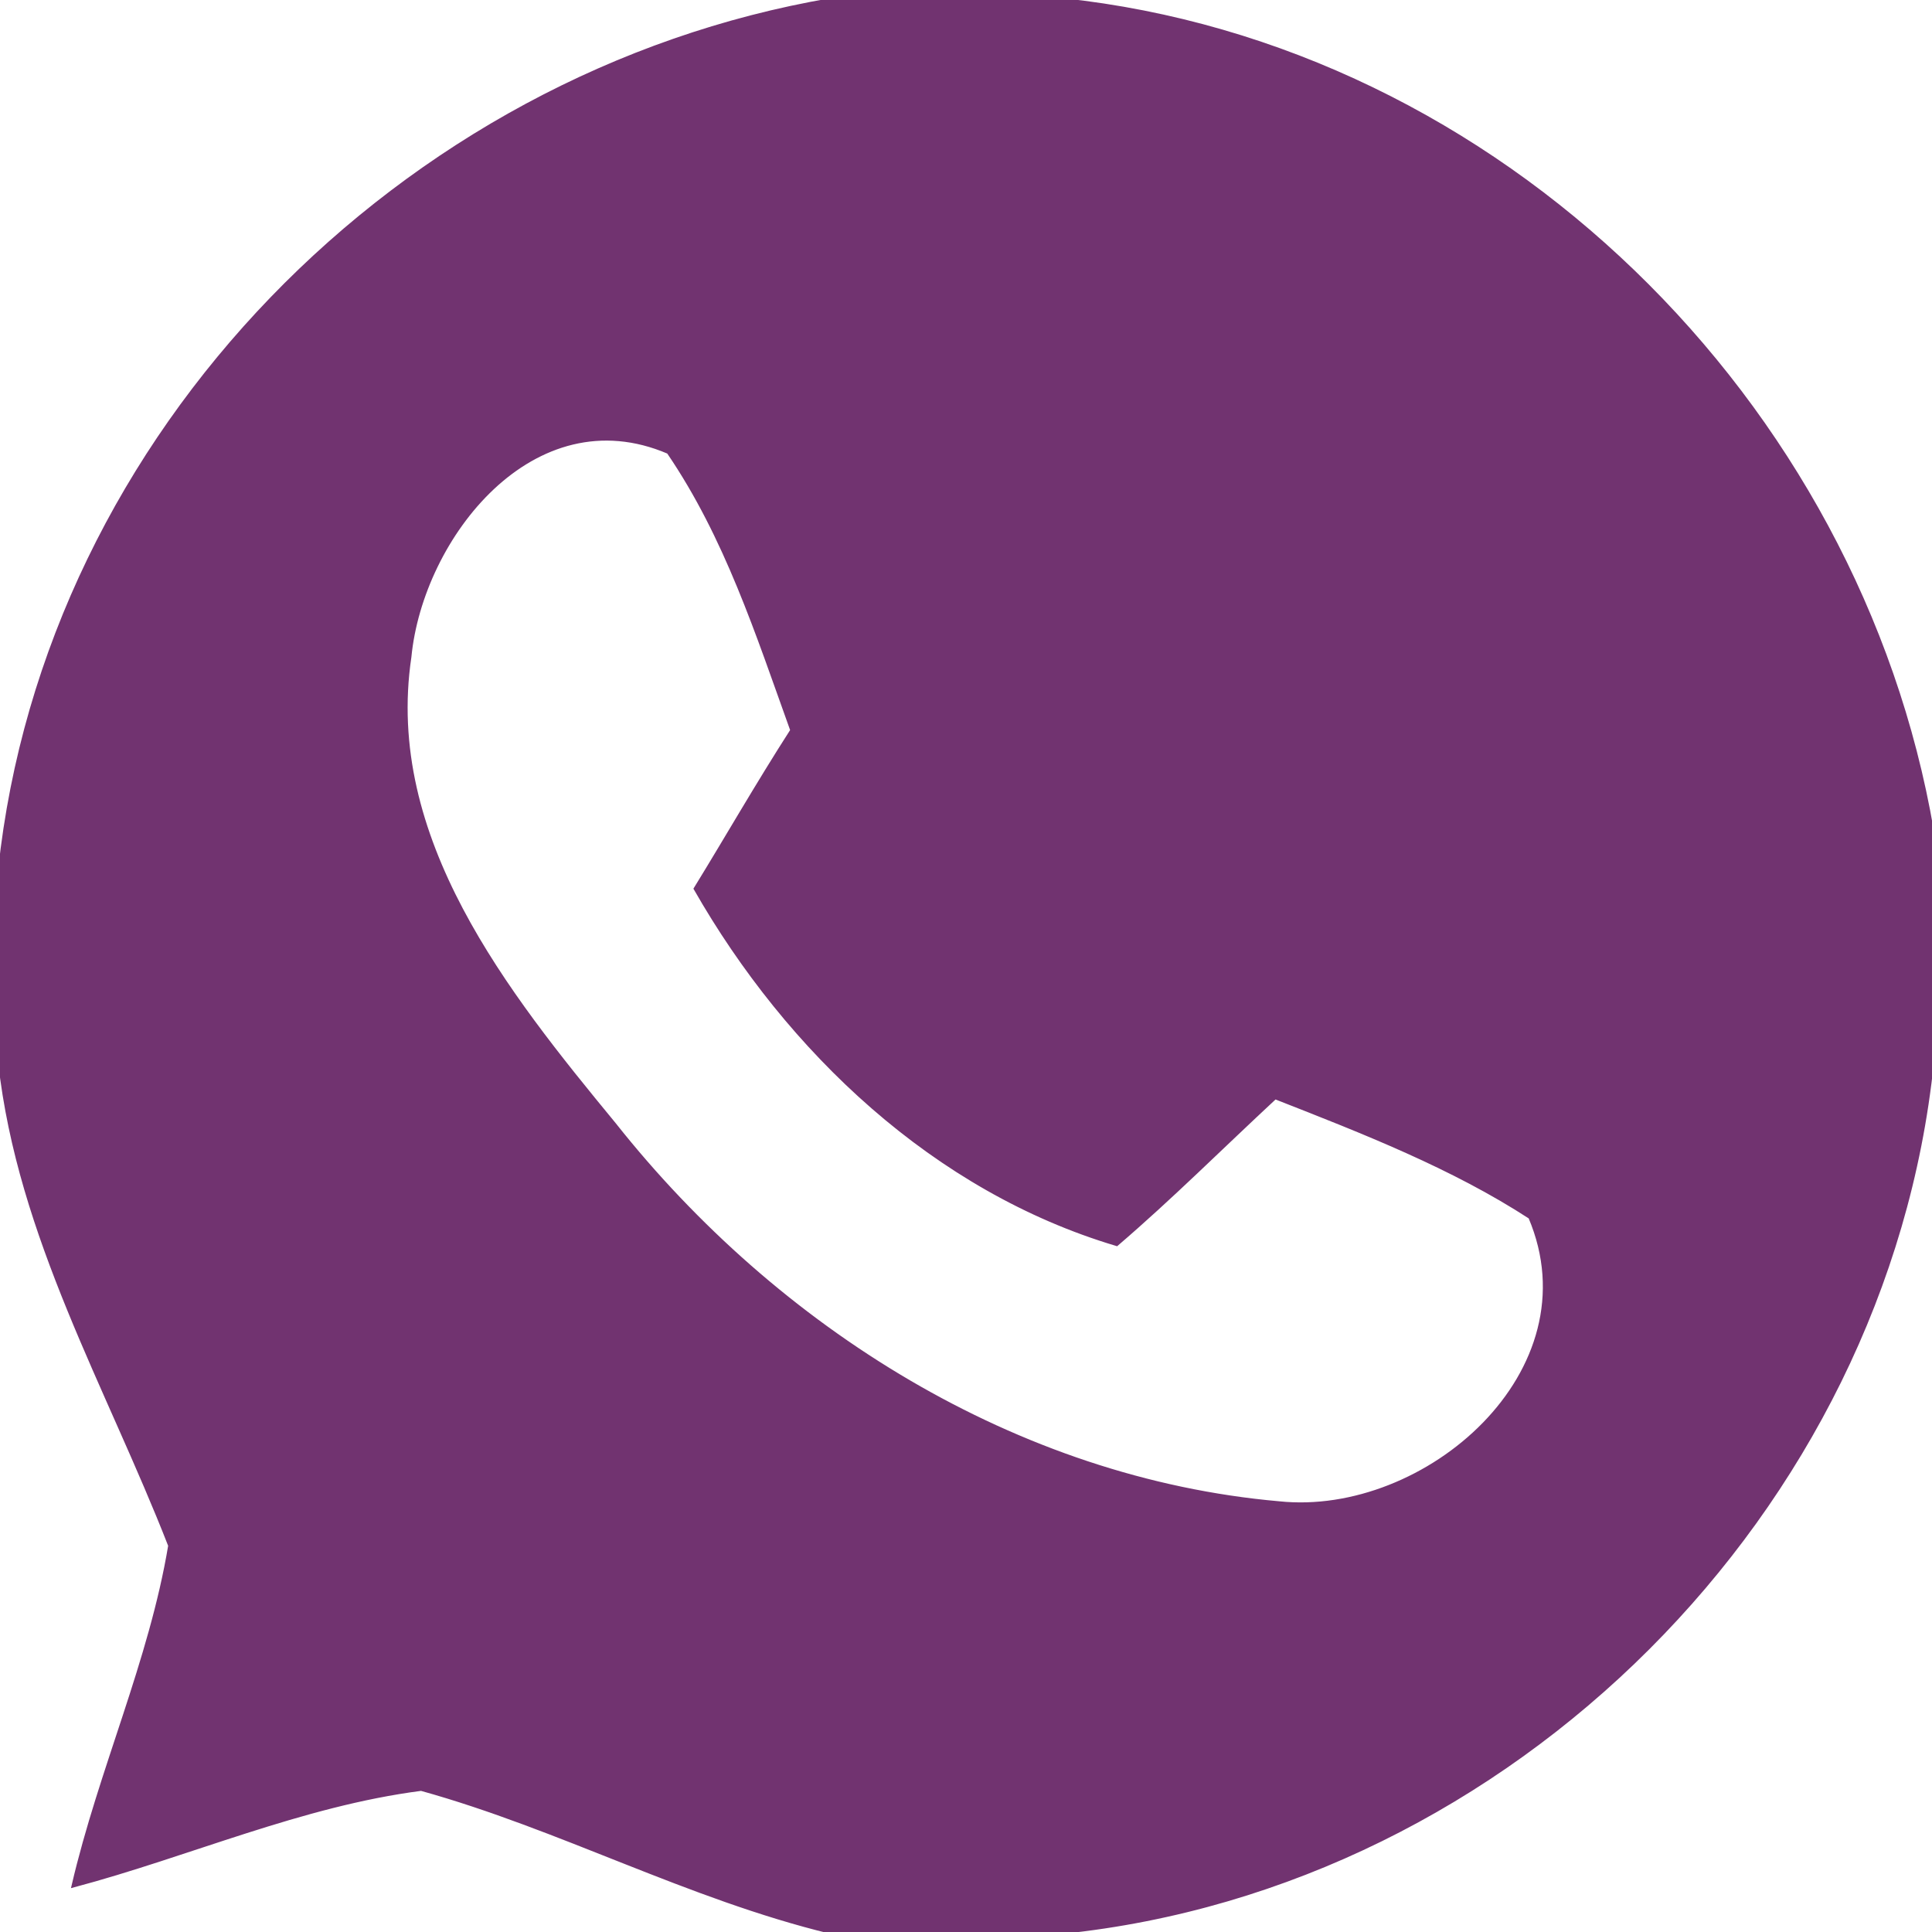 <svg xmlns="http://www.w3.org/2000/svg" width="50pt" height="50pt" viewBox="0 0 50 50"><path fill="#713370" stroke="#713370" stroke-width="0.094" opacity="1.00" d=" M 21.5 0.0 L 27.5 0.0 C 38.8 1.2 48.1 10.4 50.0 21.5 L 50.0 27.5 C 48.8 39.1 39.1 48.8 27.5 50.0 L 21.5 50.0 C 17.8 49.1 14.5 47.3 10.9 46.3 C 7.8 46.7 4.9 48.0 1.9 48.8 C 2.6 45.8 3.9 43.0 4.4 40.0 C 2.8 35.9 0.5 32.0 0.0 27.5 L 0.0 22.5 C 1.2 11.2 10.4 1.9 21.5 0.0 M 10.6 17.0 C 9.9 21.7 13.1 25.7 15.9 29.1 C 20.1 34.4 26.3 38.3 33.1 38.9 C 36.9 39.3 41.3 35.5 39.6 31.5 C 37.6 30.2 35.3 29.3 33.0 28.4 C 31.6 29.7 30.3 31.0 28.9 32.2 C 24.2 30.8 20.4 27.2 18.0 23.0 C 18.8 21.7 19.6 20.3 20.5 18.9 C 19.6 16.4 18.8 13.9 17.3 11.7 C 13.8 10.2 10.9 13.9 10.6 17.0 Z"></path></svg>